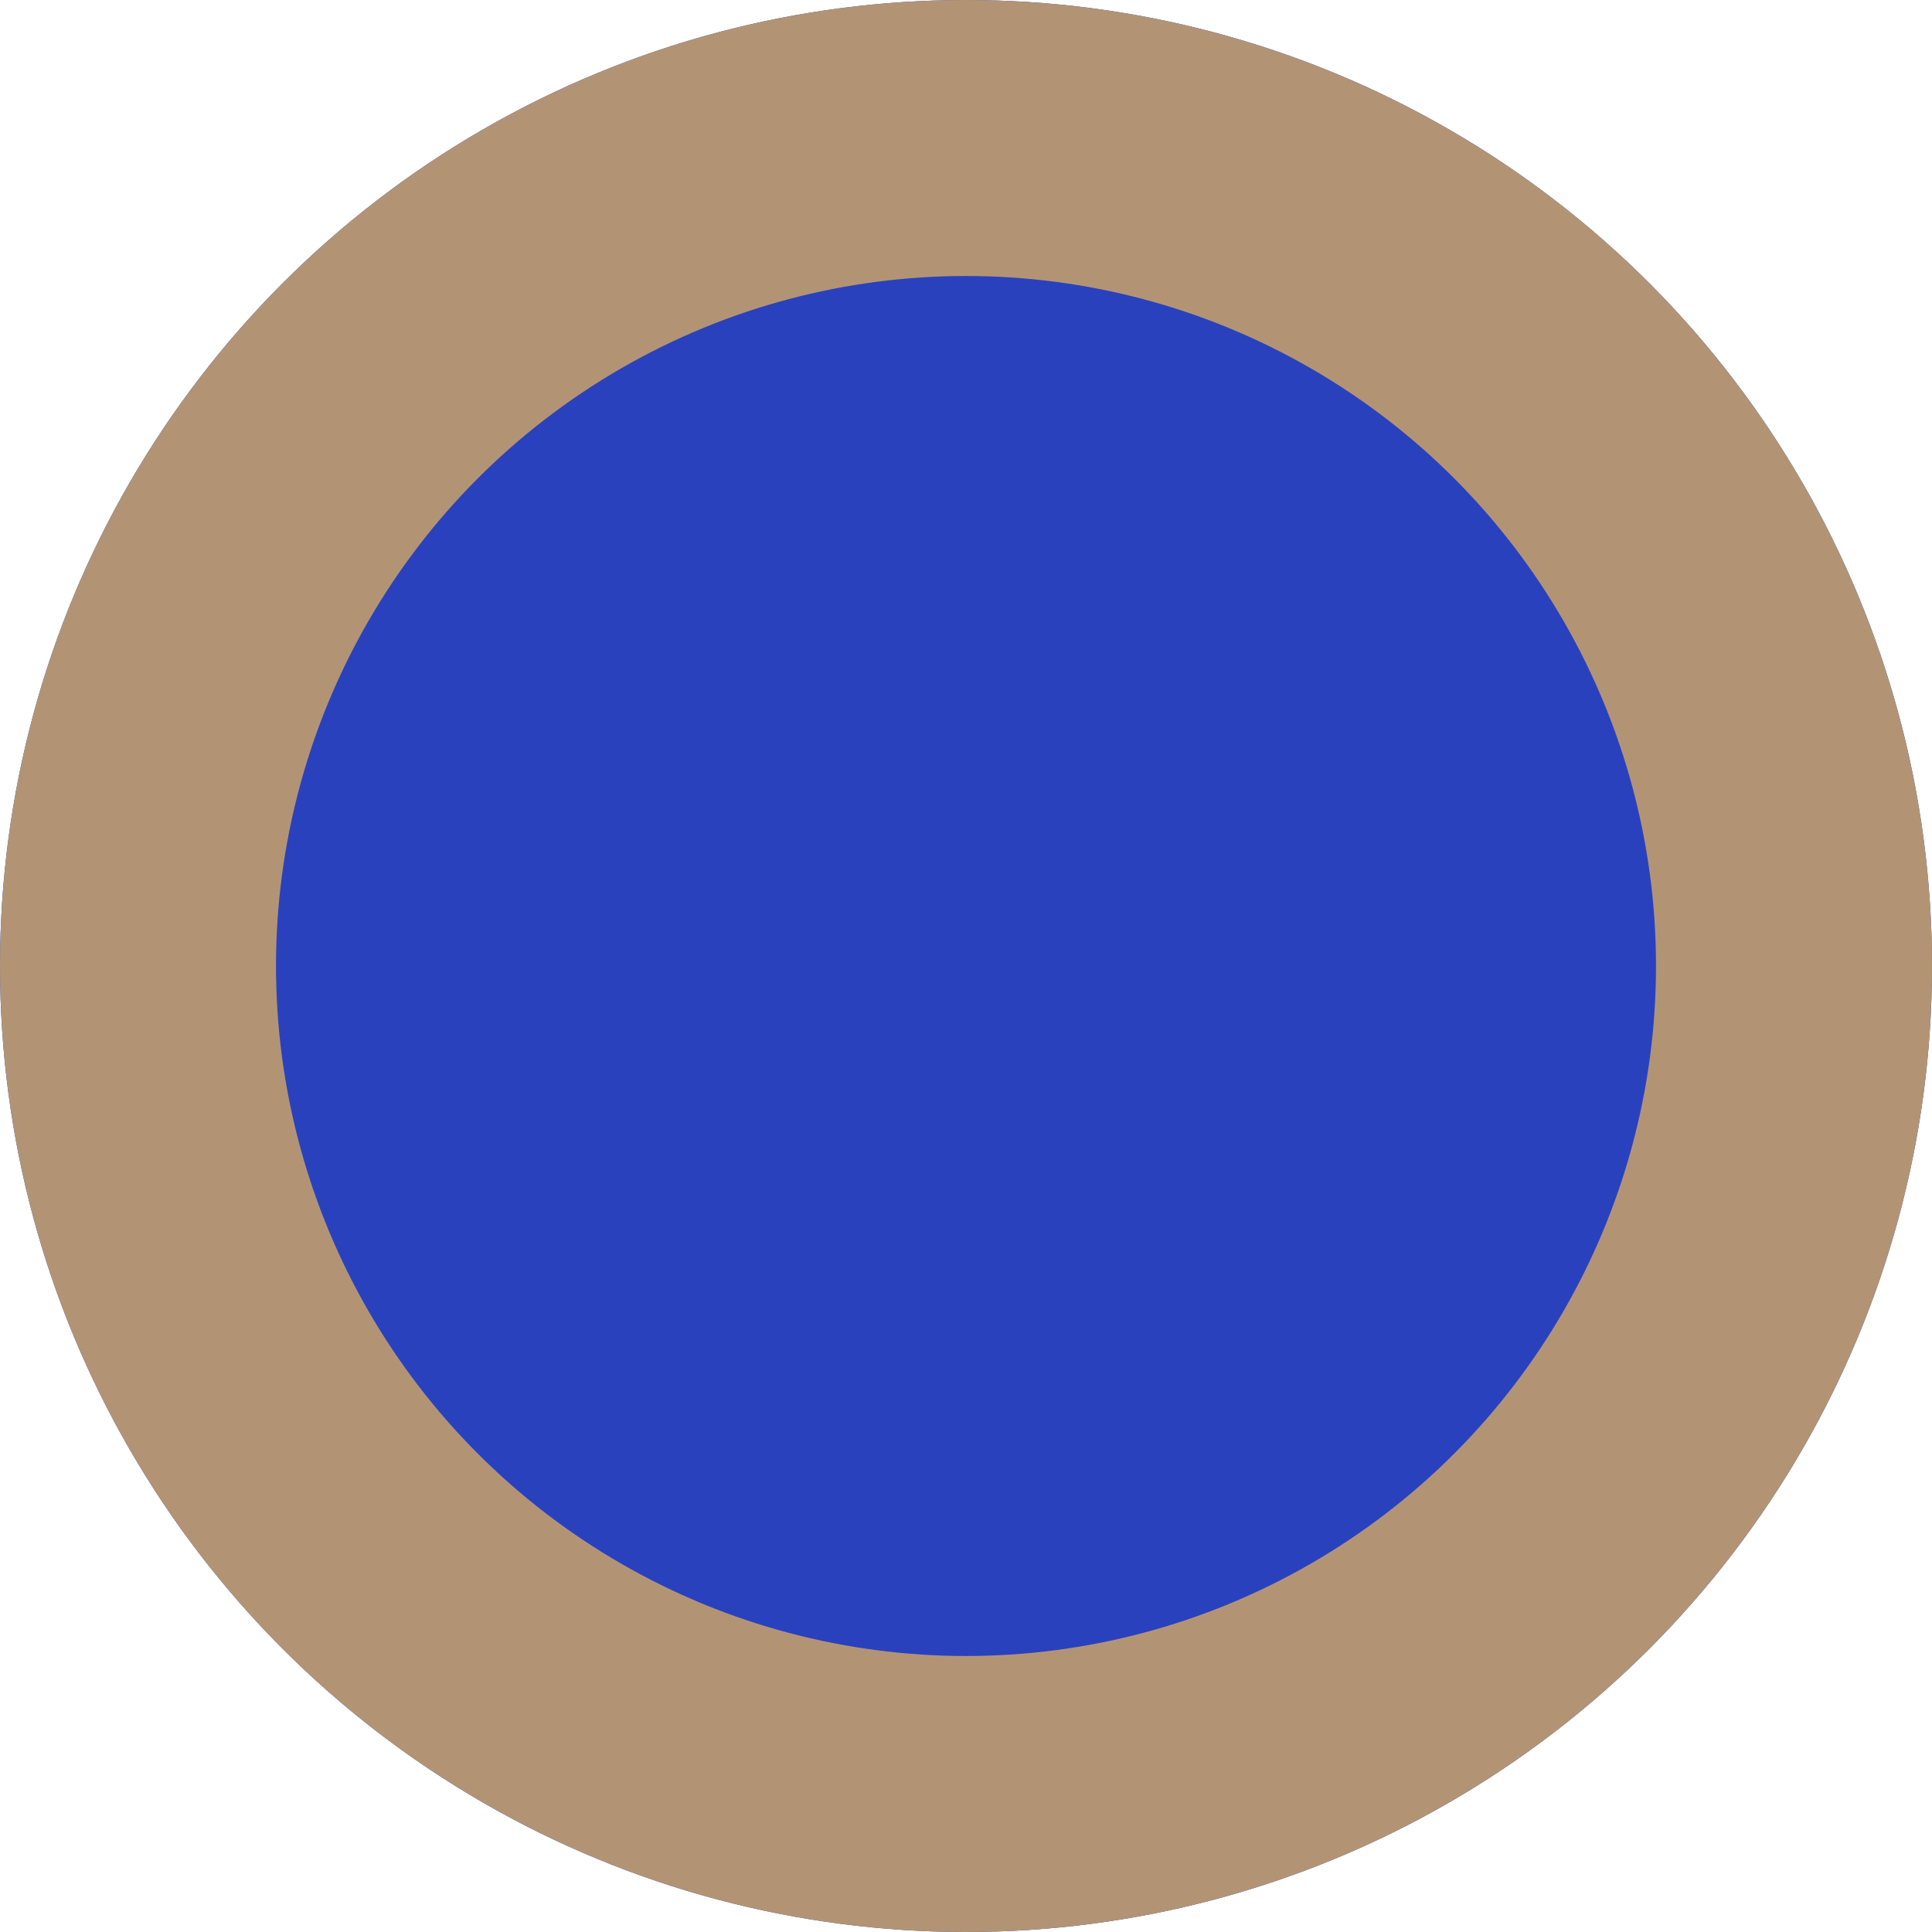 <svg viewBox="0 0 14 14" fill="none" xmlns="http://www.w3.org/2000/svg"><g filter="url(#filter0_i_2972_12990_rotator_dot)"><circle cx="7" cy="7" r="7" fill="#2A41BE"></circle></g><circle cx="7" cy="7" r="6" stroke="#B29475" stroke-width="2"></circle><defs><filter id="filter0_i_2972_12990_rotator_dot" x="0" y="0" width="14" height="14" filterUnits="userSpaceOnUse" color-interpolation-filters="sRGB"><feFlood flood-opacity="0" result="BackgroundImageFix"></feFlood><feBlend mode="normal" in="SourceGraphic" in2="BackgroundImageFix" result="shape"></feBlend><feColorMatrix in="SourceAlpha" type="matrix" values="0 0 0 0 0 0 0 0 0 0 0 0 0 0 0 0 0 0 127 0" result="hardAlpha"></feColorMatrix><feOffset></feOffset><feGaussianBlur stdDeviation="3"></feGaussianBlur><feComposite in2="hardAlpha" operator="arithmetic" k2="-1" k3="1"></feComposite><feColorMatrix type="matrix" values="0 0 0 0 0.133 0 0 0 0 0.095 0 0 0 0 0.042 0 0 0 1 0"></feColorMatrix><feBlend mode="normal" in2="shape" result="effect1_innerShadow_2972_12990_rotator_dot"></feBlend></filter></defs></svg>